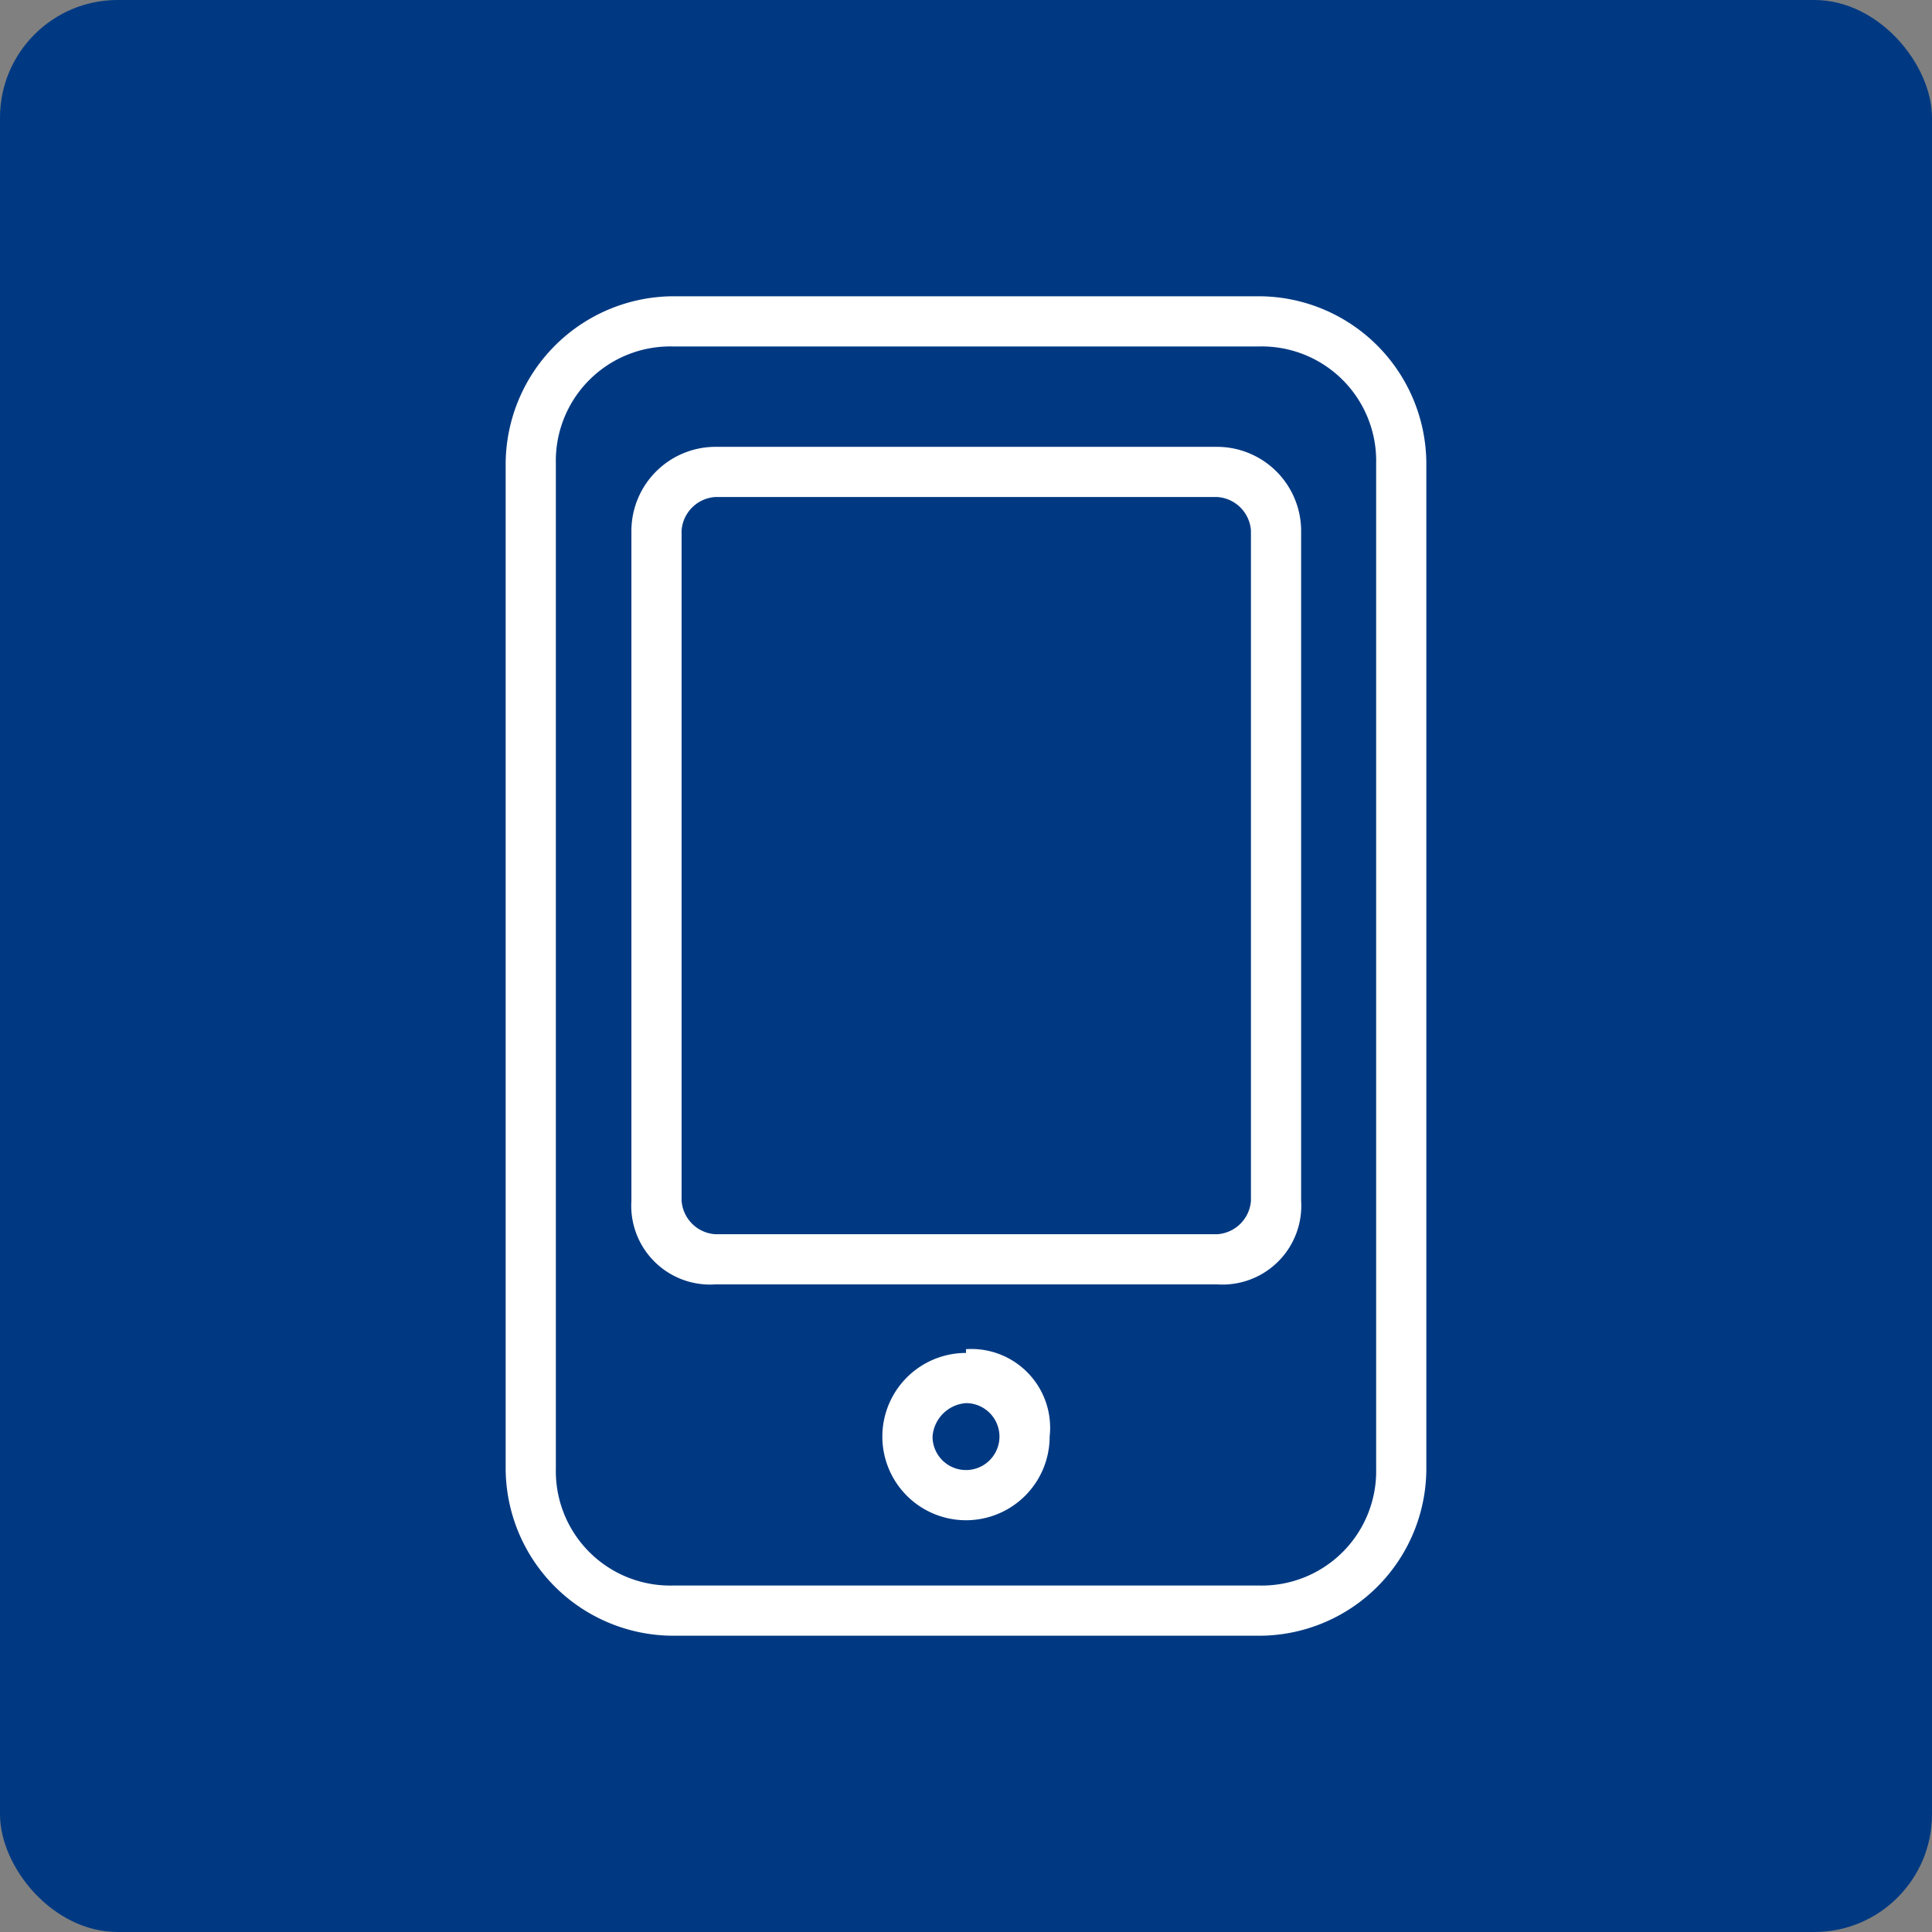 <svg xmlns="http://www.w3.org/2000/svg" viewBox="0 0 35.8 35.8"><rect x="0" y="0" width="35.8" height="35.8" fill="#808080" stroke="none"/><defs><style>.cls-1{fill:#003982;}.cls-2{fill:#fff;}</style></defs><g id="图层_2" data-name="图层 2"><g id="图层_1-2" data-name="图层 1"><rect class="cls-1" width="35.8" height="35.8" rx="2.18"/><path class="cls-2" d="M23.33,6.42A2.12,2.12,0,0,1,25.5,8.59V27.21a2.12,2.12,0,0,1-2.17,2.17H12.47a2.12,2.12,0,0,1-2.17-2.17V8.59a2.12,2.12,0,0,1,2.17-2.17H23.33m0-.93H12.47a3.12,3.12,0,0,0-3.1,3.1V27.21a3.11,3.11,0,0,0,3.1,3.1H23.33a3.1,3.1,0,0,0,3.1-3.1V8.59a3.11,3.11,0,0,0-3.1-3.1Z"/><path class="cls-2" d="M22.56,9.21a.67.67,0,0,1,.62.62V22.25a.67.67,0,0,1-.62.62H13.25a.67.67,0,0,1-.62-.62V9.83a.67.67,0,0,1,.62-.62h9.31m0-.93H13.25A1.56,1.56,0,0,0,11.7,9.83V22.25a1.46,1.46,0,0,0,1.55,1.55h9.31a1.46,1.46,0,0,0,1.55-1.55V9.83a1.56,1.56,0,0,0-1.55-1.55ZM17.9,26a.62.62,0,1,1-.62.62A.67.67,0,0,1,17.9,26m0-.93a1.55,1.55,0,1,0,1.55,1.55A1.46,1.46,0,0,0,17.9,25Z"/></g></g></svg>
